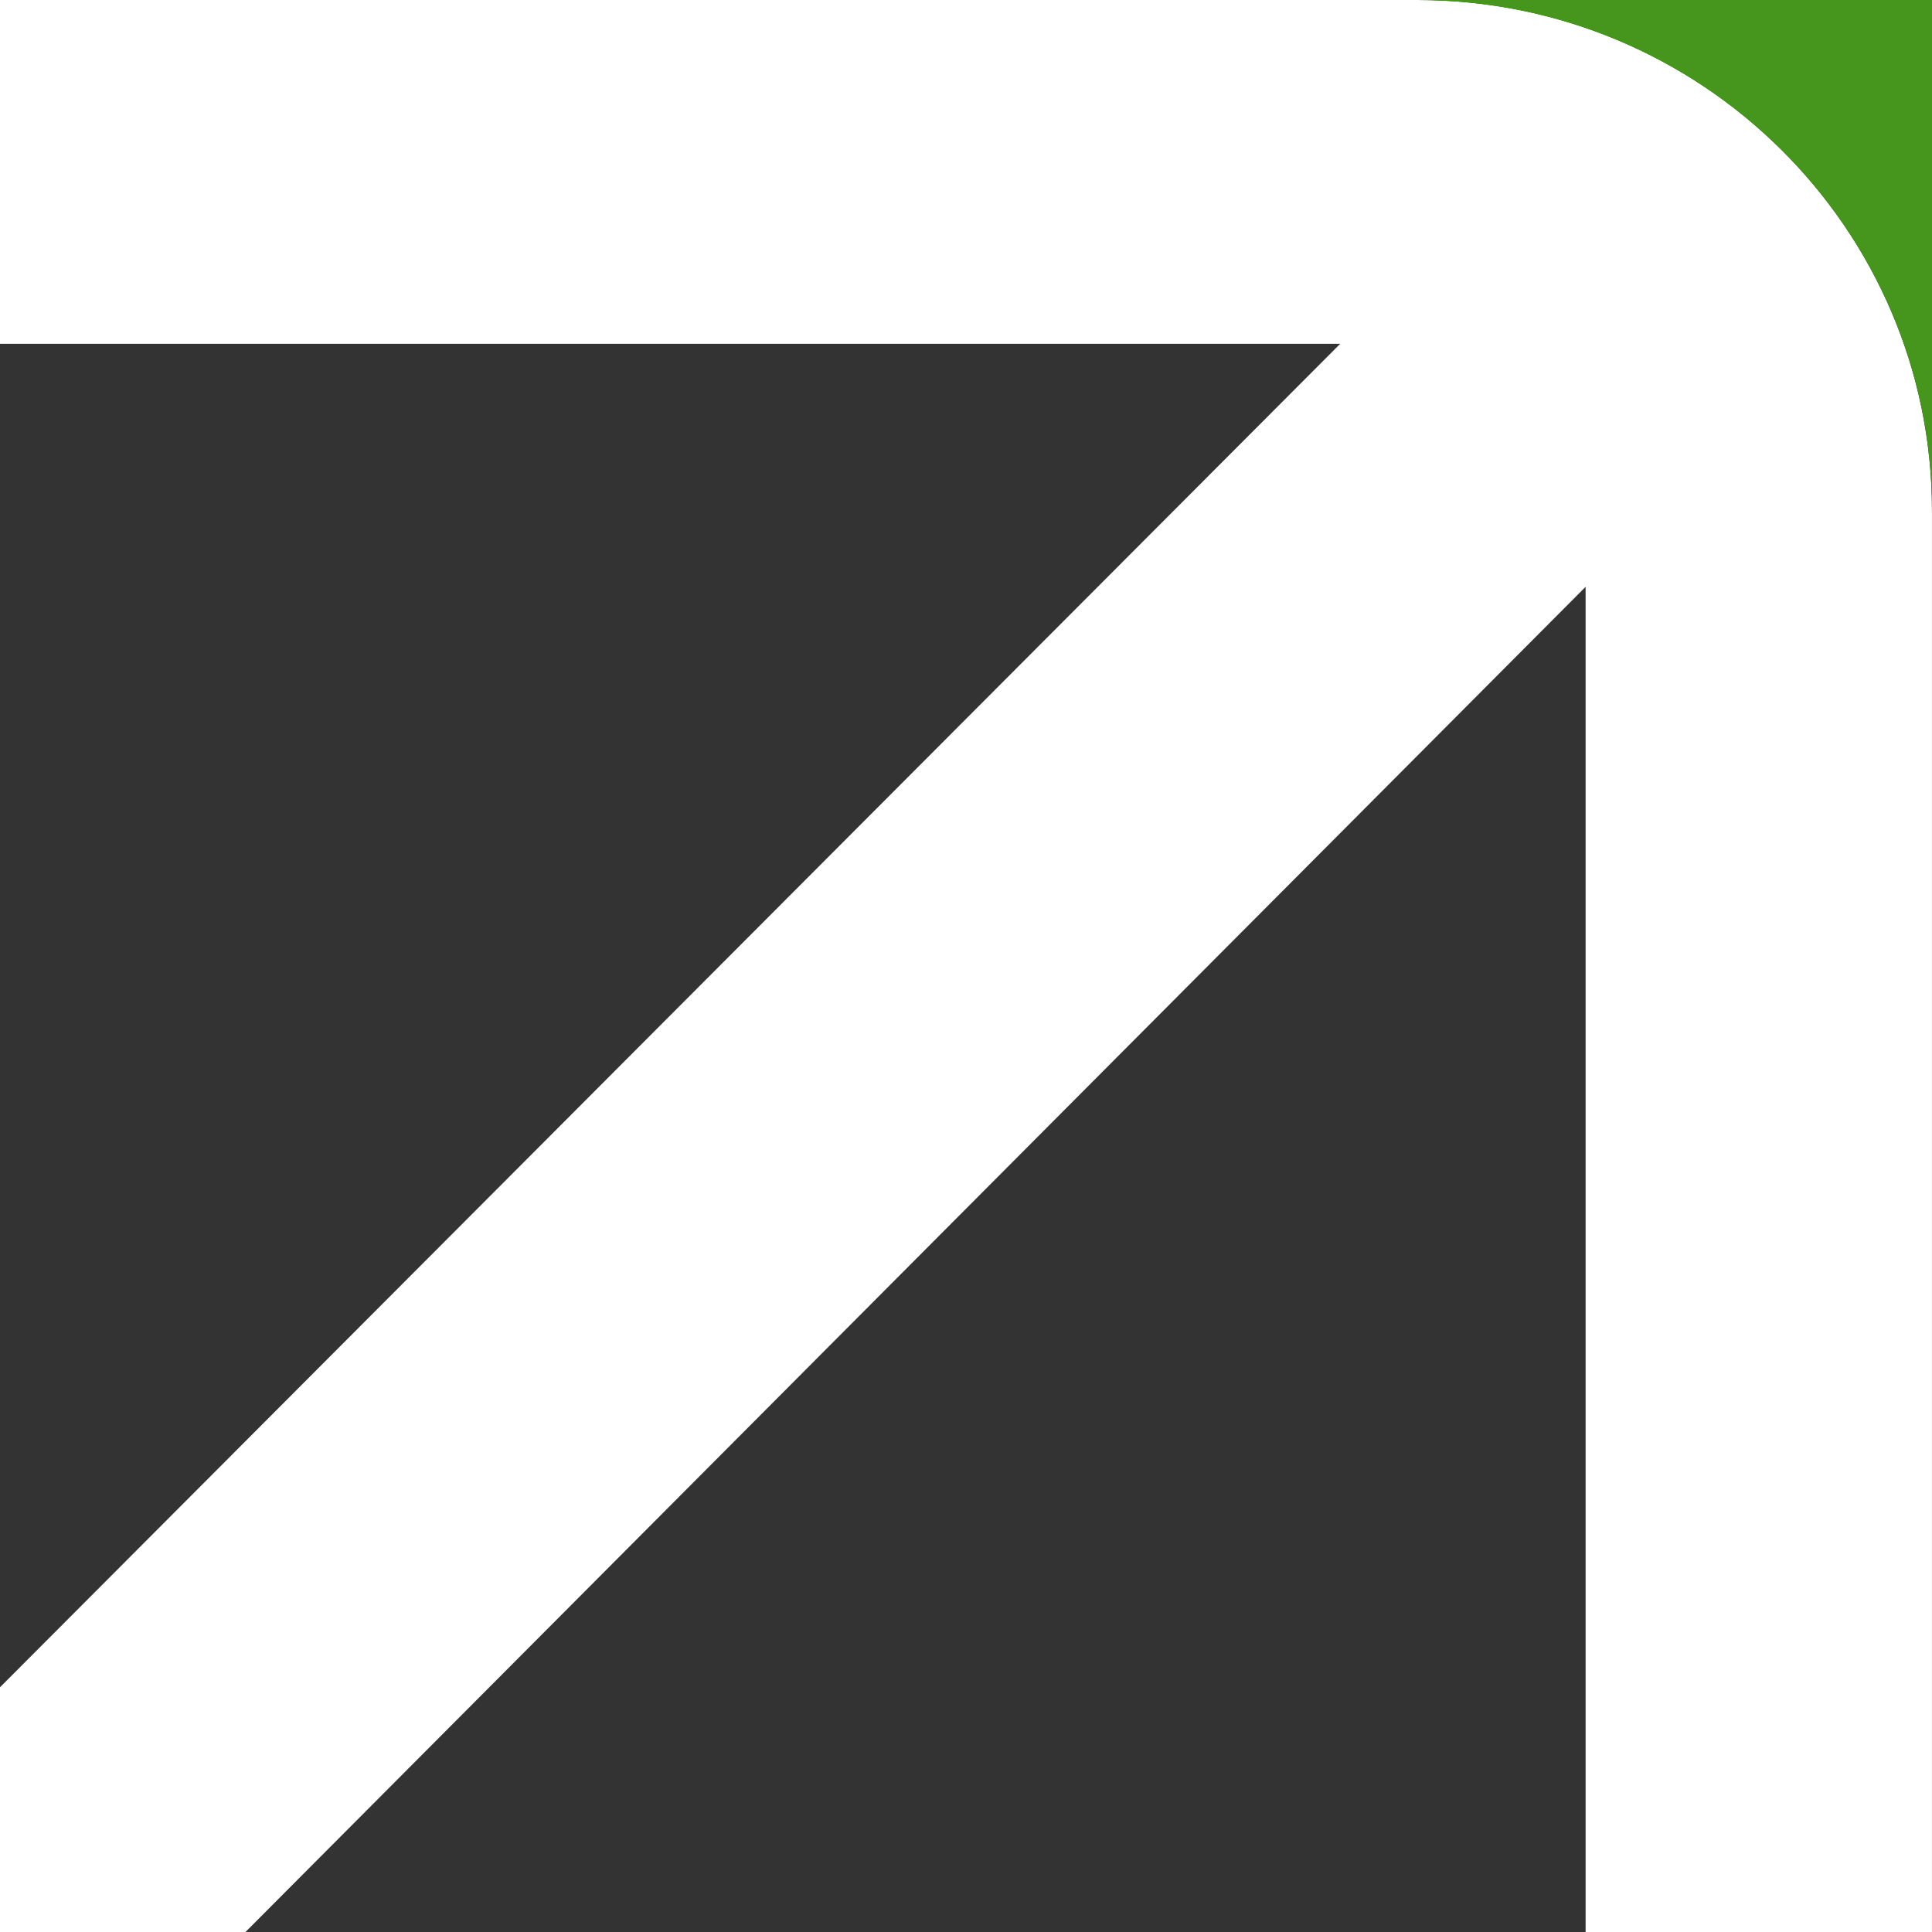 <svg width="48" height="48" viewBox="0 0 48 48" fill="none" xmlns="http://www.w3.org/2000/svg">
<rect x="0" y="0" width="48" height="48" fill="#333333" stroke="none"/>
<path d="M35.212 0C42.274 0 47.999 5.683 47.999 12.692V48H39.394V14.579L6.099 48H0V41.92L33.298 8.541H0V0H35.211H35.212Z" fill="white"/>
<path d="M35.212 0C42.275 0 48 5.683 48 12.692V0H35.212Z" fill="#46961E"/>
</svg>
